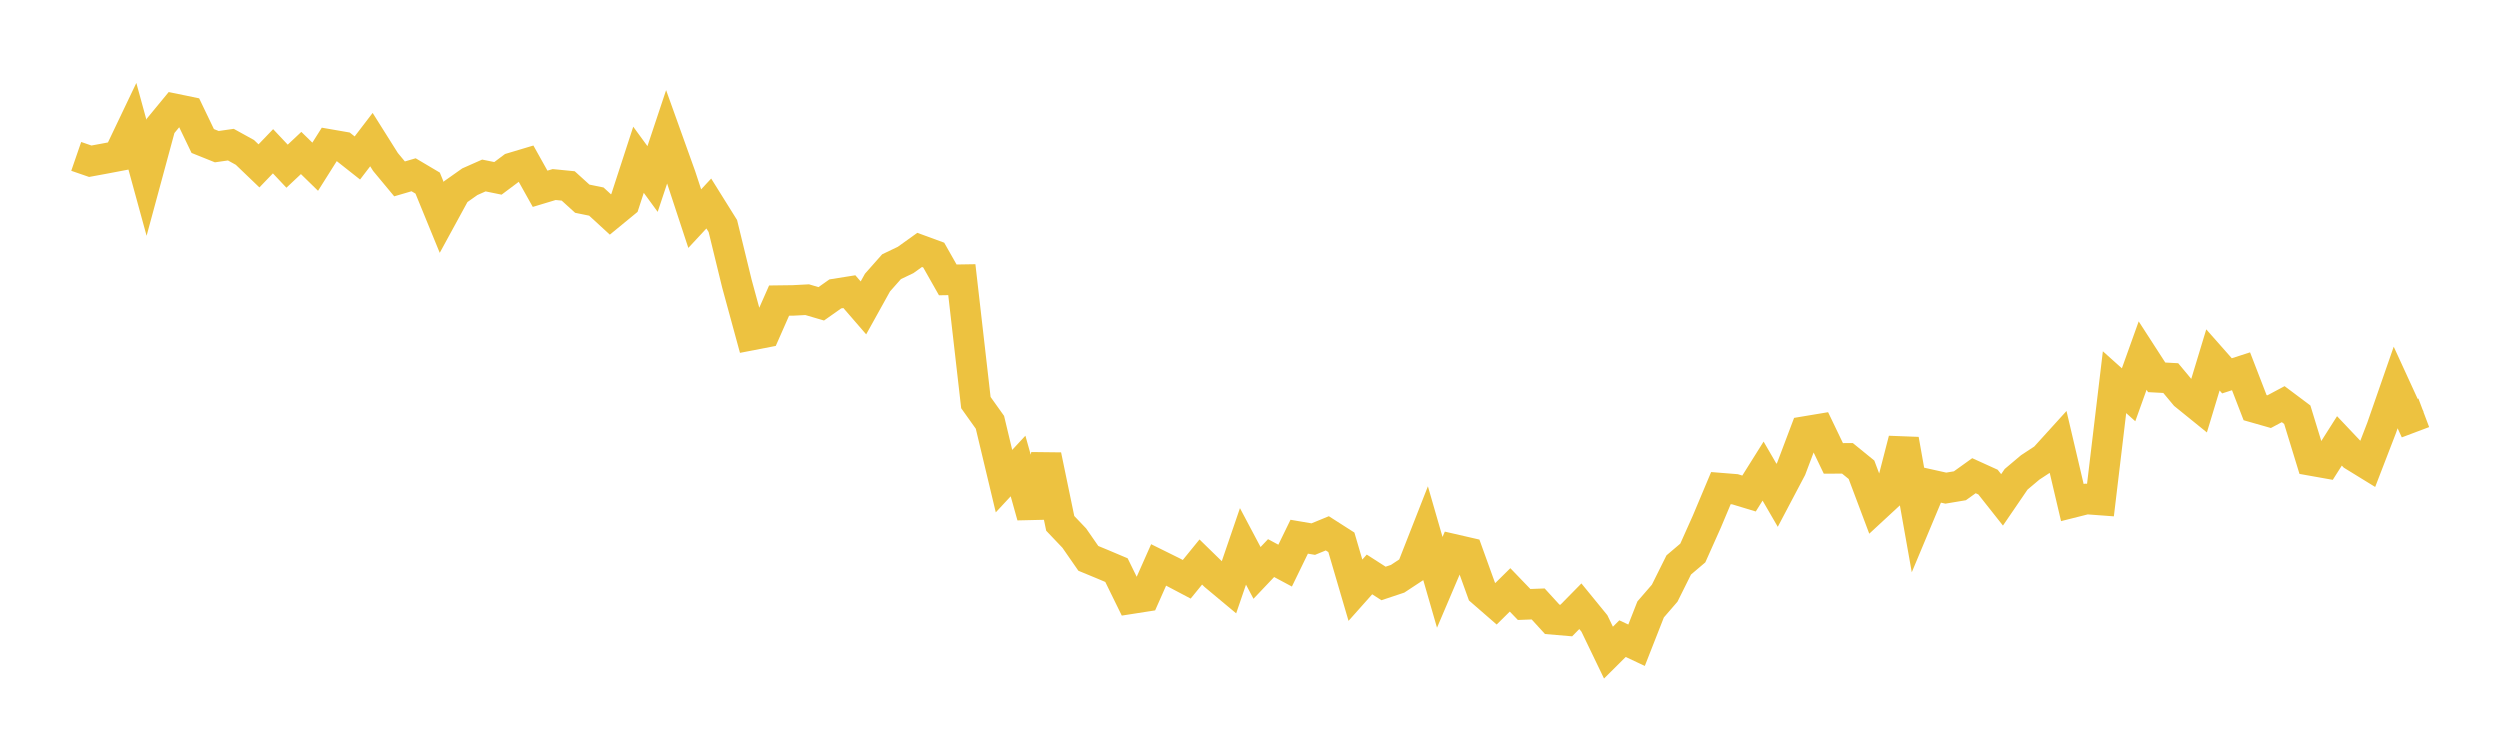 <svg width="164" height="48" xmlns="http://www.w3.org/2000/svg" xmlns:xlink="http://www.w3.org/1999/xlink"><path fill="none" stroke="rgb(237,194,64)" stroke-width="2" d="M5,10.259L5.922,10.577L6.844,10.407L7.766,10.232L8.689,8.297L9.611,11.663L10.533,8.259L11.455,7.14L12.377,7.33L13.299,9.25L14.222,9.621L15.144,9.489L16.066,9.998L16.988,10.882L17.91,9.923L18.832,10.902L19.754,10.036L20.677,10.937L21.599,9.475L22.521,9.635L23.443,10.363L24.365,9.158L25.287,10.624L26.21,11.735L27.132,11.465L28.054,12.011L28.976,14.262L29.898,12.572L30.82,11.921L31.743,11.512L32.665,11.7L33.587,11.01L34.509,10.734L35.431,12.384L36.353,12.106L37.275,12.197L38.198,13.035L39.12,13.223L40.042,14.069L40.964,13.312L41.886,10.48L42.808,11.743L43.731,8.972L44.653,11.542L45.575,14.342L46.497,13.35L47.419,14.827L48.341,18.608L49.263,21.989L50.186,21.81L51.108,19.719L52.03,19.707L52.952,19.659L53.874,19.93L54.796,19.28L55.719,19.133L56.641,20.198L57.563,18.537L58.485,17.496L59.407,17.055L60.329,16.394L61.251,16.732L62.174,18.361L63.096,18.346L64.018,26.41L64.94,27.704L65.862,31.562L66.784,30.57L67.707,33.869L68.629,29.878L69.551,34.332L70.473,35.3L71.395,36.629L72.317,37.01L73.24,37.4L74.162,39.281L75.084,39.137L76.006,37.059L76.928,37.515L77.85,38.001L78.772,36.868L79.695,37.768L80.617,38.537L81.539,35.843L82.461,37.583L83.383,36.611L84.305,37.105L85.228,35.208L86.15,35.365L87.072,34.986L87.994,35.576L88.916,38.718L89.838,37.683L90.76,38.275L91.683,37.967L92.605,37.36L93.527,35.008L94.449,38.201L95.371,36.036L96.293,36.248L97.216,38.806L98.138,39.607L99.06,38.696L99.982,39.654L100.904,39.619L101.826,40.628L102.749,40.706L103.671,39.769L104.593,40.898L105.515,42.812L106.437,41.895L107.359,42.327L108.281,39.979L109.204,38.912L110.126,37.06L111.048,36.277L111.97,34.215L112.892,32.021L113.814,32.095L114.737,32.375L115.659,30.904L116.581,32.494L117.503,30.746L118.425,28.304L119.347,28.15L120.269,30.071L121.192,30.066L122.114,30.816L123.036,33.267L123.958,32.414L124.88,28.834L125.802,34.021L126.725,31.816L127.647,32.021L128.569,31.867L129.491,31.206L130.413,31.625L131.335,32.791L132.257,31.442L133.18,30.664L134.102,30.058L135.024,29.042L135.946,32.968L136.868,32.736L137.79,32.804L138.713,25.072L139.635,25.898L140.557,23.326L141.479,24.753L142.401,24.803L143.323,25.909L144.246,26.656L145.168,23.611L146.09,24.654L147.012,24.356L147.934,26.742L148.856,27.005L149.778,26.513L150.701,27.204L151.623,30.211L152.545,30.375L153.467,28.922L154.389,29.896L155.311,30.463L156.234,28.07L157.156,25.419L158.078,27.428L159,27.081"></path></svg>